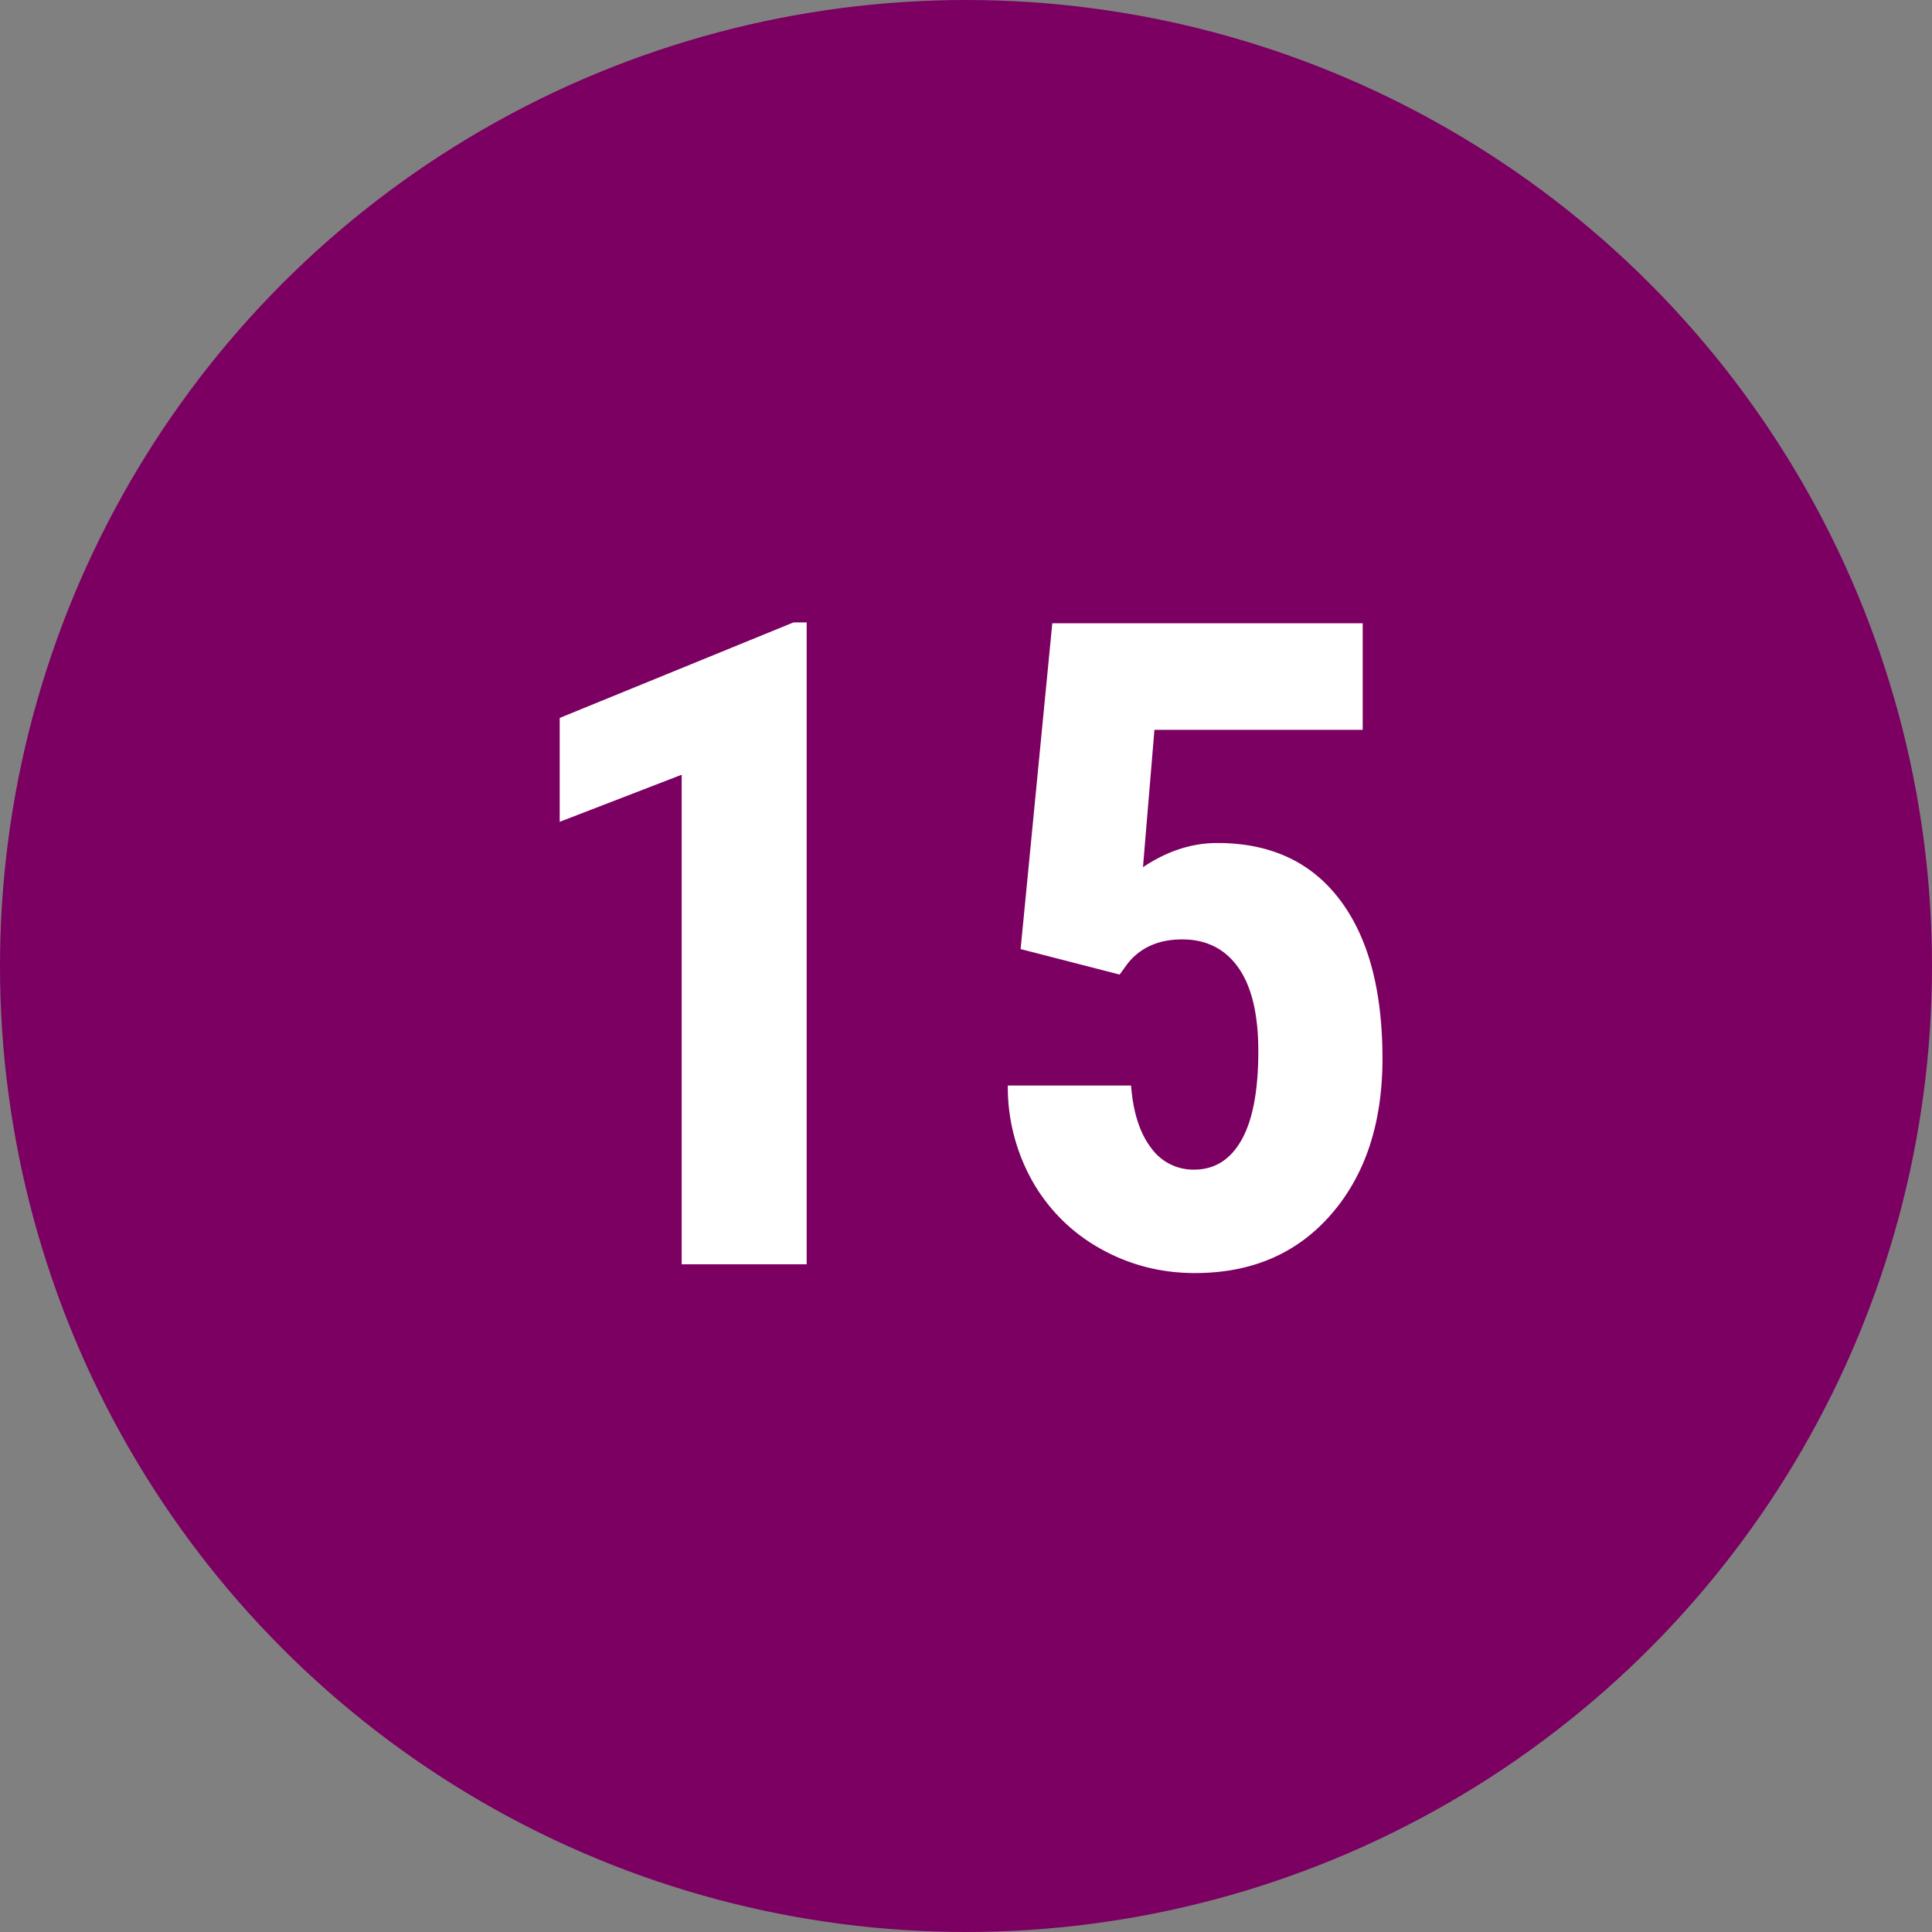 <svg width="30" height="30" viewBox="0 0 30 30" xmlns="http://www.w3.org/2000/svg"><rect x="0" y="0" width="30" height="30" fill="#808080" stroke="none"/><title>dark-pink-fill-15</title><g fill="none" fill-rule="evenodd"><circle fill="#7B0061" cx="15" cy="15" r="15"/><path d="M12.526 19.632h-1.941V12.03l-1.894.731v-1.613l3.63-1.483h.205v9.967zm3.322-4.895l.492-5.059h4.82v1.655h-3.234l-.178 2.133c.374-.251.759-.376 1.155-.376.82 0 1.453.291 1.897.875.445.583.667 1.408.667 2.474 0 .998-.265 1.803-.793 2.413-.529.611-1.235.916-2.12.916-.523 0-1.009-.124-1.455-.372a2.745 2.745 0 0 1-1.057-1.036 2.982 2.982 0 0 1-.393-1.504h1.914c.032.415.135.736.308.964a.805.805 0 0 0 .67.342c.319 0 .565-.154.738-.462.173-.307.26-.766.26-1.377 0-.574-.104-1.007-.311-1.299-.207-.292-.498-.437-.872-.437-.364 0-.647.125-.847.376l-.123.17-1.538-.396z" fill="#FFF"/></g></svg>